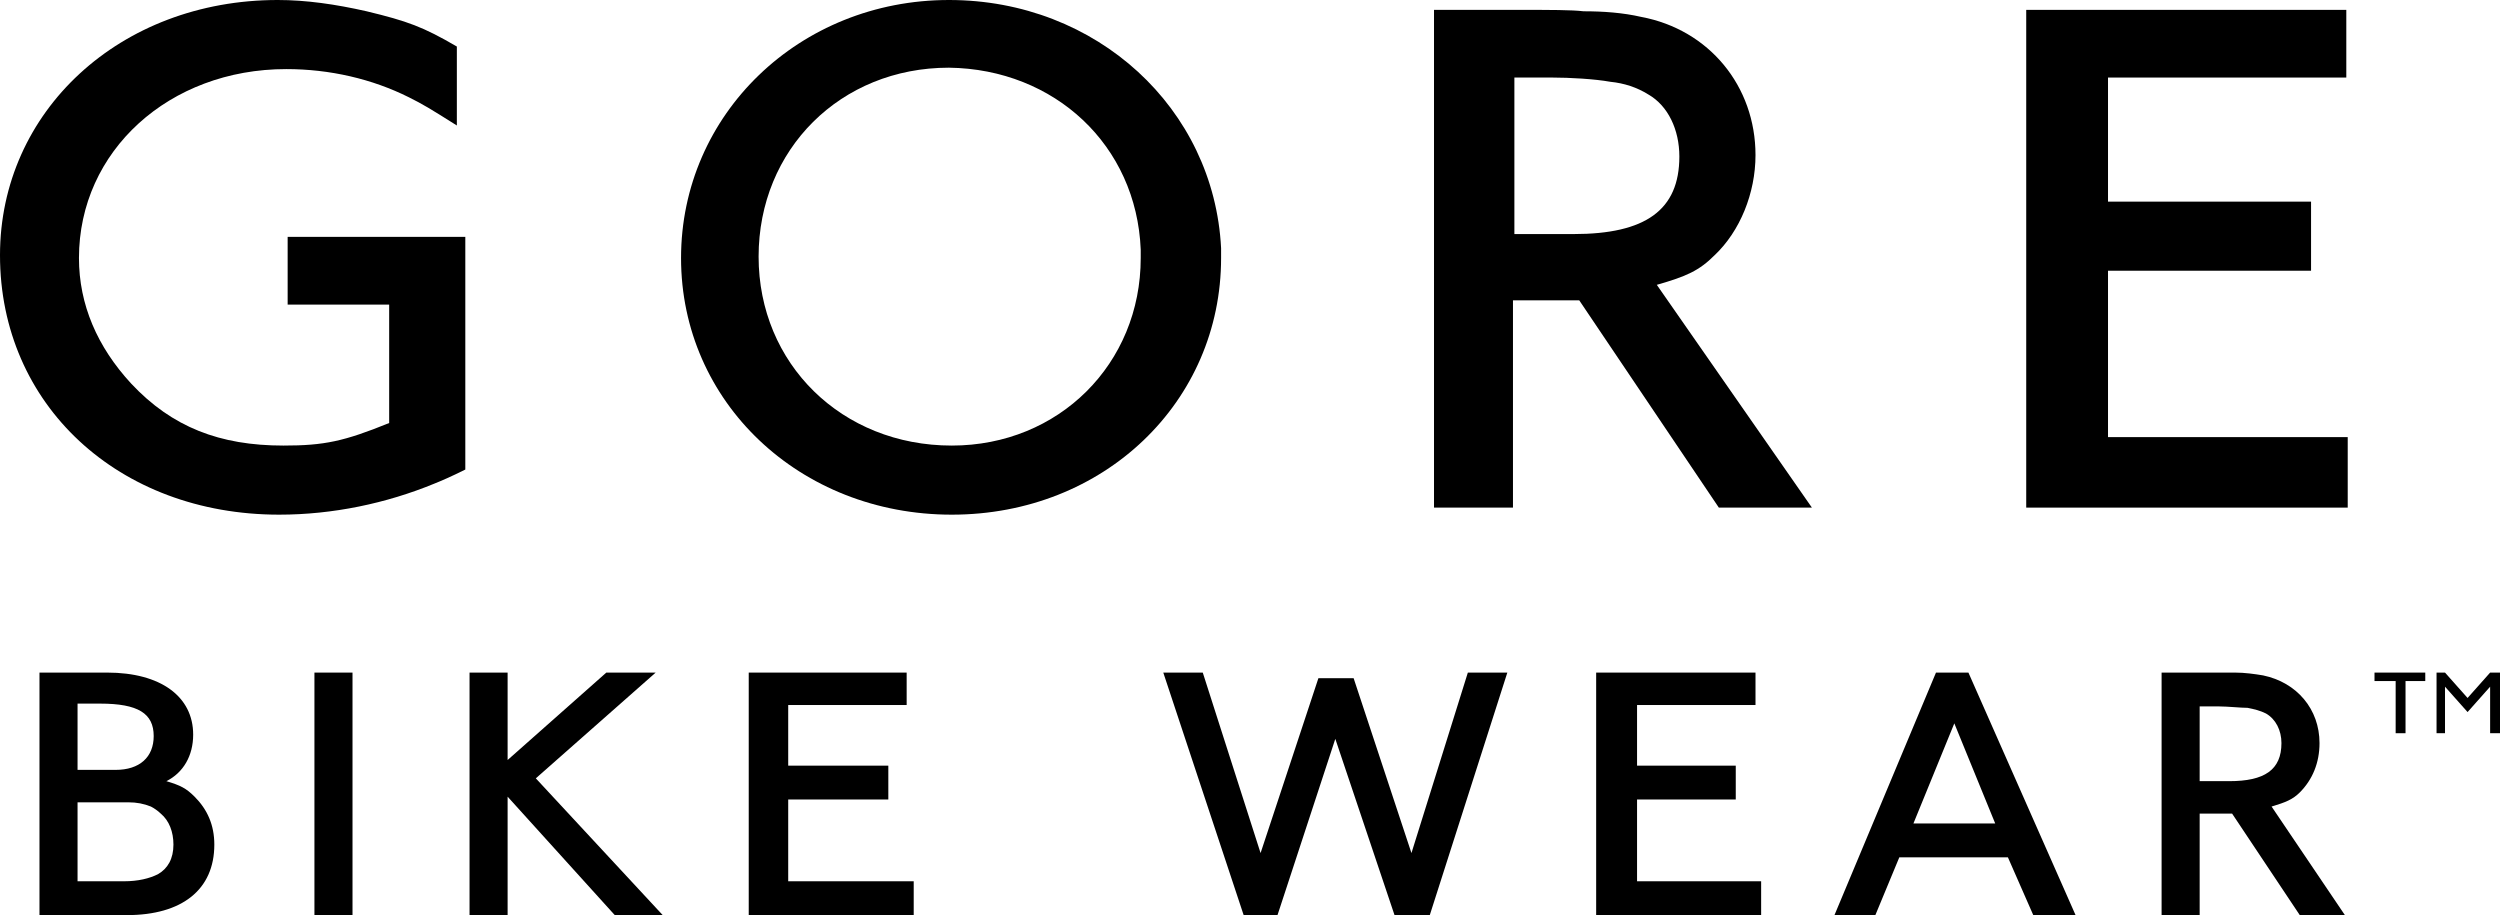 <?xml version="1.0" encoding="utf-8"?>
<!-- Generator: Adobe Illustrator 27.0.0, SVG Export Plug-In . SVG Version: 6.00 Build 0)  -->
<svg version="1.1" id="Vrstva_1" xmlns="http://www.w3.org/2000/svg" xmlns:xlink="http://www.w3.org/1999/xlink" x="0px" y="0px"
	 viewBox="0 0 177.3 64.9" style="enable-background:new 0 0 177.3 64.9;" xml:space="preserve">
<style type="text/css">
	.Oblouková_x0020_zelená{fill:url(#SVGID_1_);stroke:#FFFFFF;stroke-width:0.25;stroke-miterlimit:1;}
</style>
<linearGradient id="SVGID_1_" gradientUnits="userSpaceOnUse" x1="0" y1="283.46" x2="0.707" y2="282.753">
	<stop  offset="0" style="stop-color:#1DA238"/>
	<stop  offset="0.983" style="stop-color:#24391D"/>
</linearGradient>
<g>
	<path d="M5.5,49.9h1.6c2.7,0,3.8,0.7,3.8,2.3c0,1.5-1,2.4-2.7,2.4H6.9H5.5V49.9z M2.8,47.7v17.2H7l2,0c3.9,0,6.2-1.8,6.2-5
		c0-1.4-0.5-2.5-1.4-3.4c-0.6-0.6-1-0.8-2-1.1c1.2-0.6,1.9-1.8,1.9-3.3c0-2.7-2.3-4.4-6.1-4.4H5.8H2.8z M5.5,56.9h1.6h2
		c0.6,0,1.1,0.1,1.6,0.3c0.2,0.1,0.5,0.3,0.7,0.5c0.6,0.5,0.9,1.3,0.9,2.2c0,1-0.4,1.7-1.1,2.1c-0.6,0.3-1.4,0.5-2.4,0.5H7.3H5.5
		V56.9z"/>
	<rect x="22.3" y="47.7" width="2.7" height="17.2"/>
	<polygon points="38,55.2 47,64.9 43.6,64.9 36,56.5 36,64.9 33.3,64.9 33.3,47.7 36,47.7 36,53.9 43,47.7 46.5,47.7 	"/>
	<polygon points="64.3,50 55.9,50 55.9,54.3 63,54.3 63,56.7 55.9,56.7 55.9,62.5 64.8,62.5 64.8,64.9 53.1,64.9 53.1,47.7 
		64.3,47.7 	"/>
	<path d="M32.4,8.9c-1.9-1.2-2.4-1.5-3.4-2c-2.6-1.3-5.6-2-8.7-2C12,4.9,5.6,10.7,5.6,18.3c0,3.3,1.3,6.3,3.7,8.9
		c2.9,3.1,6.3,4.4,10.8,4.4c2.9,0,4.3-0.3,7.5-1.6v-8.4h-7.2v-4.8H33v16.5c-1,0.5-1.7,0.8-2.2,1c-3.4,1.4-7.2,2.2-11,2.2
		C8.4,36.5,0,28.7,0,18.1C0,7.9,8.5,0,19.7,0c2,0,4.1,0.3,6.3,0.8c2.9,0.7,4,1.1,6.4,2.5V8.9z"/>
	<path d="M80.9,17.7v0.6c0,7.5-5.8,13.3-13.4,13.3c-7.8,0-13.7-5.8-13.7-13.4c0-7.6,5.8-13.4,13.5-13.4
		C74.8,4.9,80.6,10.3,80.9,17.7 M86.6,17.6C86.1,7.7,77.8,0,67.3,0c-10.6,0-19,8.1-19,18.3c0,10.2,8.4,18.2,19.2,18.2
		c10.8,0,19.1-8,19.1-18.2V17.6z"/>
	<path d="M107.3,5.5h2.8c1.2,0,3,0.1,4.1,0.3c1,0.1,1.9,0.4,2.7,0.9c1.4,0.8,2.2,2.5,2.2,4.4c0,3.8-2.4,5.5-7.5,5.5h-1.8h-2.4V5.5z
		 M117.5,20.2c2.1-0.6,3-1,4.1-2.1c1.8-1.7,2.9-4.4,2.9-7.1c0-4.9-3.3-8.9-8.1-9.8c-1.3-0.3-2.7-0.4-4.1-0.4
		c-0.8-0.1-2.4-0.1-4.5-0.1h-6.1V36h5.6V21.3h4.7l9.9,14.7h6.6L117.5,20.2z"/>
	<polygon points="166.4,5.5 149.5,5.5 149.5,14.3 163.9,14.3 163.9,19.2 149.5,19.2 149.5,31 166.5,31 166.5,36 143.7,36 143.7,0.7 
		166.4,0.7 	"/>
	<polygon points="101.4,64.9 98.9,64.9 94.7,52.4 90.6,64.9 88.2,64.9 82.5,47.7 85.3,47.7 89.4,60.5 93.5,48.1 96,48.1 100.1,60.5 
		104.1,47.7 106.9,47.7 	"/>
	<polygon points="124.5,50 116.1,50 116.1,54.3 123.1,54.3 123.1,56.7 116.1,56.7 116.1,62.5 124.9,62.5 124.9,64.9 113.2,64.9 
		113.2,47.7 124.5,47.7 	"/>
	<path d="M141.5,58.4h-5.8l2.9-7.1L141.5,58.4z M139.6,47.7h-2.3l-7.2,17.2h2.9l1.7-4.1h7.7l1.8,4.1h3L139.6,47.7z"/>
	<path d="M156.1,50.1h1.3c0.6,0,1.5,0.1,2,0.1c0.5,0.1,0.9,0.2,1.3,0.4c0.7,0.4,1.1,1.2,1.1,2.1c0,1.9-1.2,2.7-3.7,2.7h-0.9h-1.2
		V50.1z M161.1,57.2c1-0.3,1.5-0.5,2-1c0.9-0.9,1.4-2.1,1.4-3.5c0-2.4-1.6-4.3-4-4.8c-0.6-0.1-1.3-0.2-2-0.2c-0.4,0-1.2,0-2.2,0h-3
		v17.2h2.7v-7.2h2.3l4.8,7.2h3.2L161.1,57.2z"/>
	<polygon points="172,47.7 168.4,47.7 168.4,48.3 169.9,48.3 169.9,52 170.6,52 170.6,48.3 172,48.3 	"/>
	<polygon points="177.3,47.7 176.6,47.7 175,49.5 173.4,47.7 172.8,47.7 172.8,52 173.4,52 173.4,48.7 175,50.5 176.6,48.7 
		176.6,52 177.3,52 	"/>
</g>
</svg>
